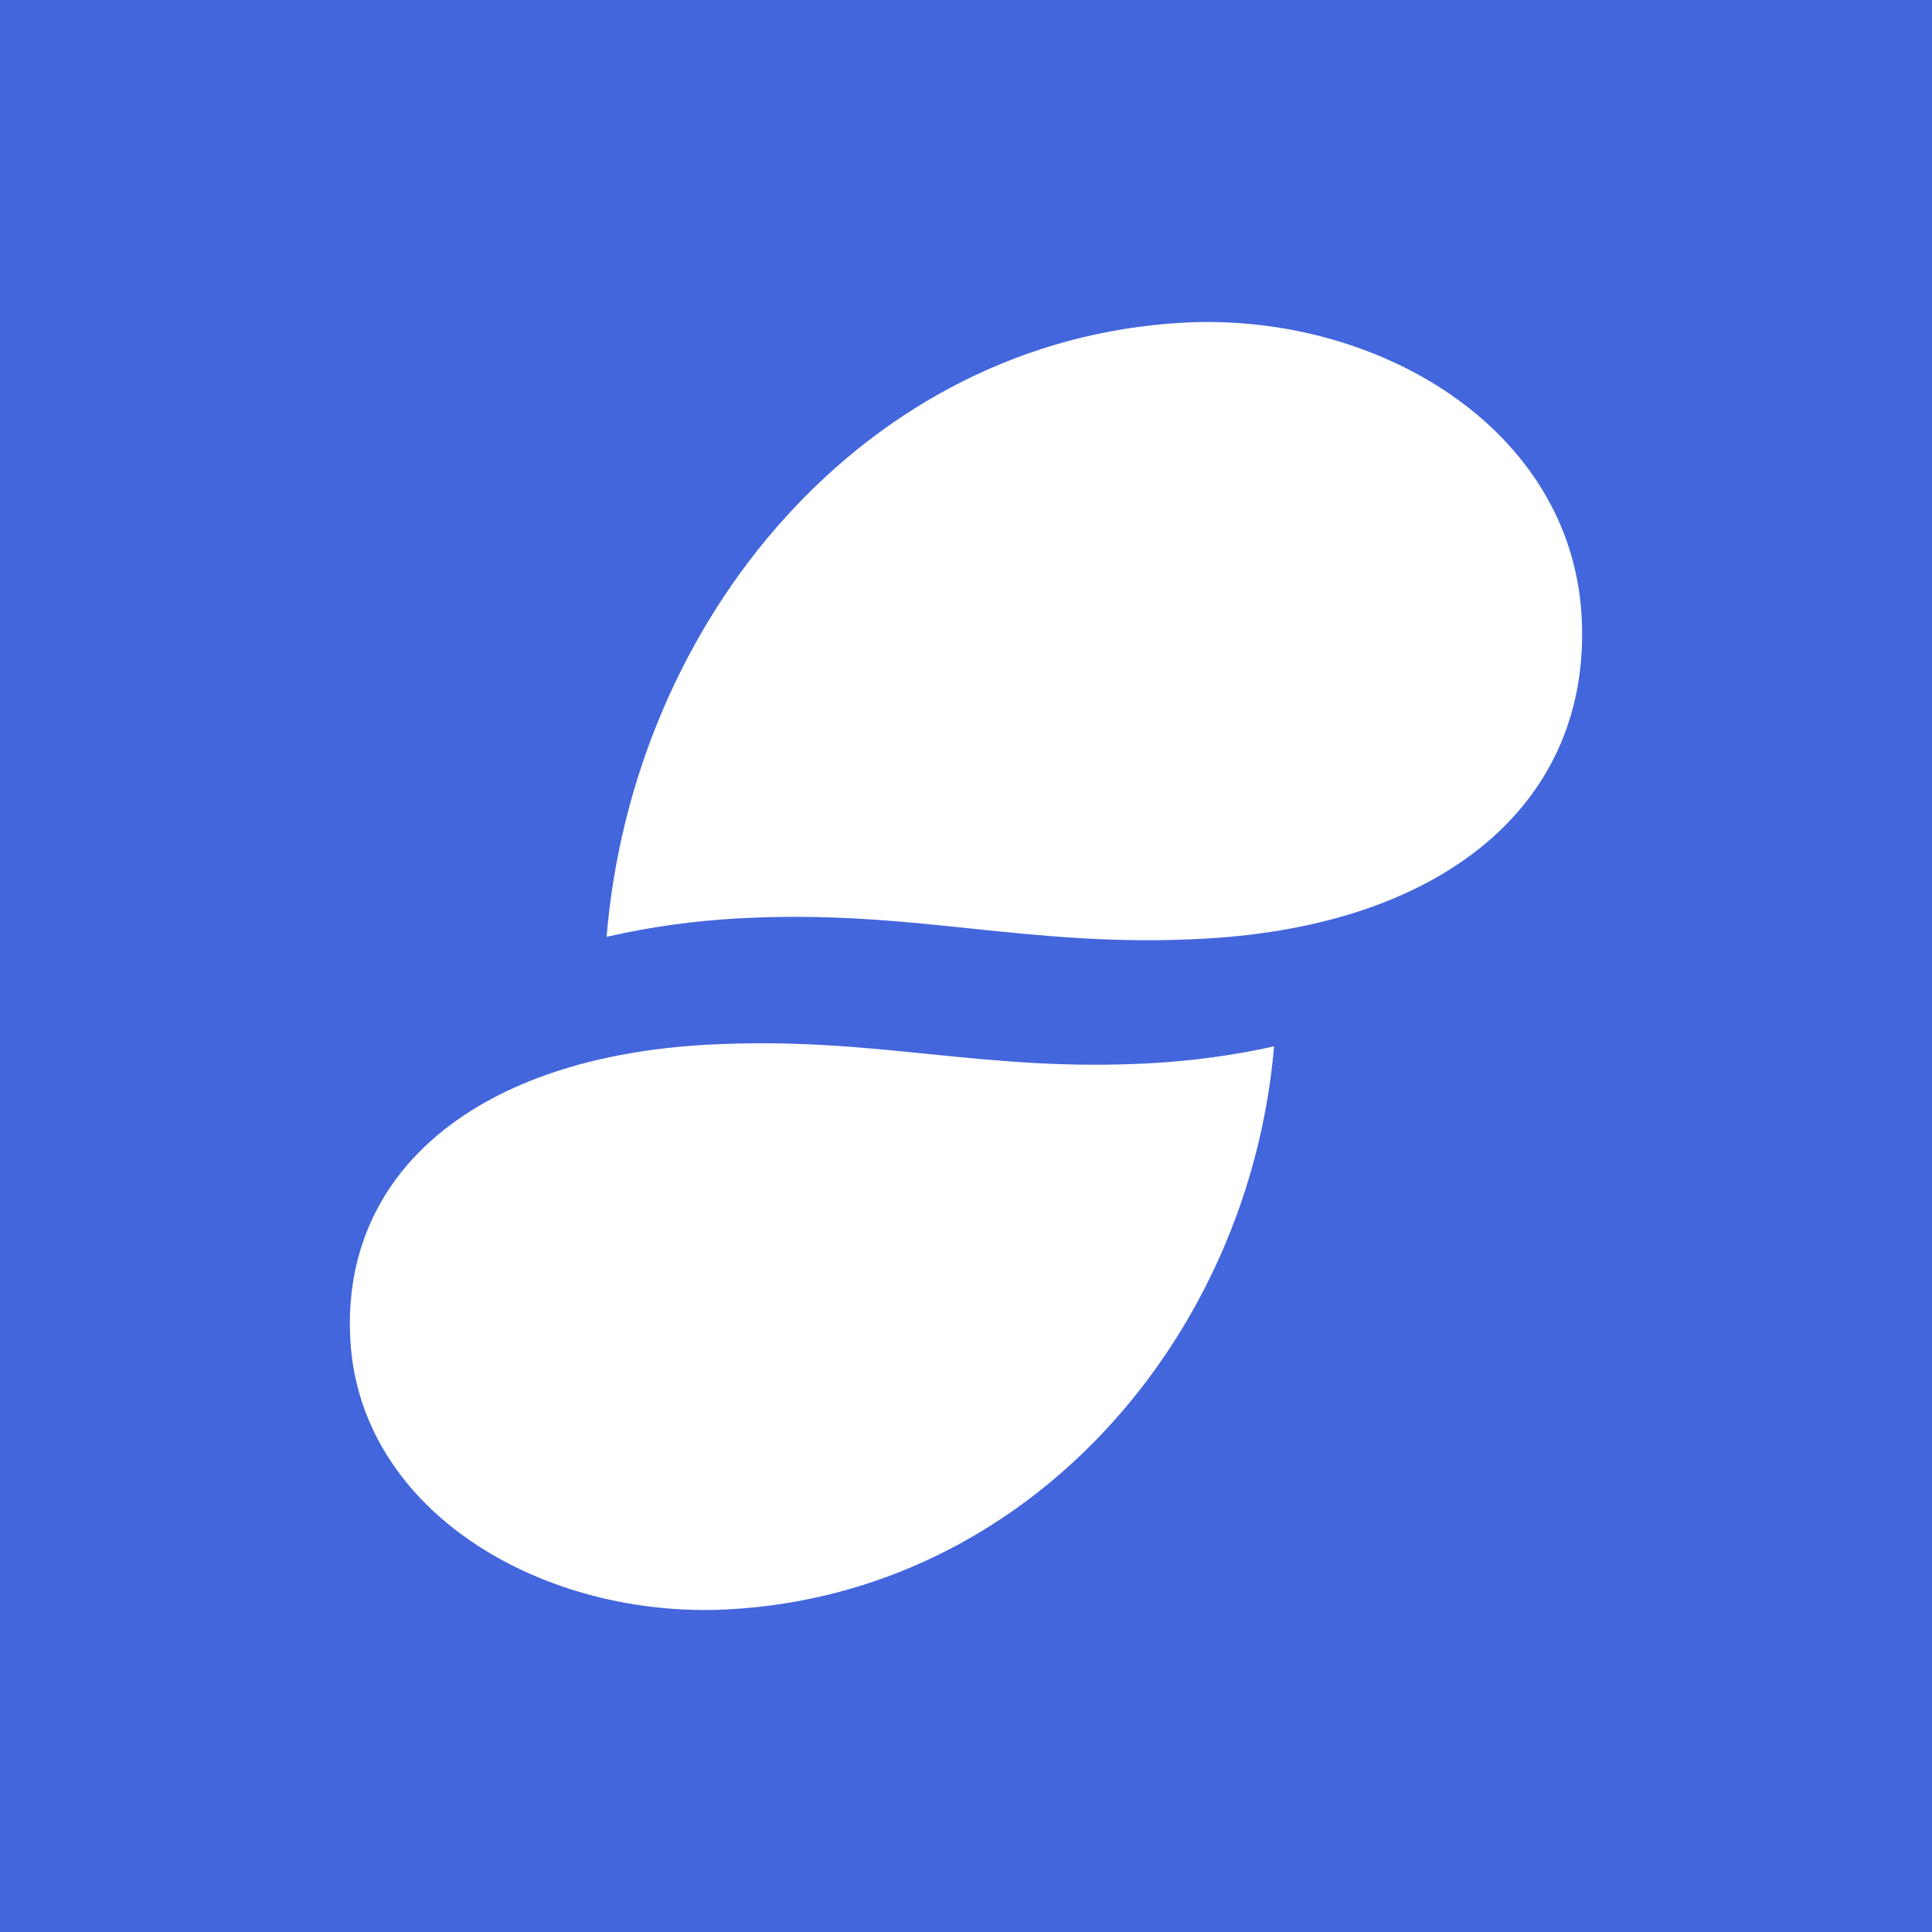 <?xml version="1.0" encoding="utf-8"?>
<svg viewBox="0 0 120 120" fill="none" xmlns="http://www.w3.org/2000/svg">
  <rect width="120" height="120" style="fill: rgb(67, 102, 220);"/>
  <path fill-rule="evenodd" clip-rule="evenodd" d="M 60.327 57.674 C 64.819 58.14 69.315 58.61 74.842 58.3 C 89.811 57.467 98.878 49.774 98.237 38.278 C 97.58 26.578 85.514 19.371 73.444 20.044 C 53.773 21.143 39.306 38.433 37.677 58.192 C 40.349 57.567 43.161 57.193 45.813 57.045 C 51.34 56.739 55.832 57.204 60.327 57.674 Z M 21.761 83.247 C 22.382 93.971 33.815 100.578 45.251 99.96 C 63.887 98.953 77.59 83.104 79.135 64.99 C 76.602 65.563 73.938 65.905 71.426 66.041 C 66.193 66.324 61.936 65.897 57.675 65.467 C 53.418 65.037 49.162 64.607 43.925 64.89 C 29.745 65.658 21.151 72.707 21.761 83.247 Z" fill="white"/>
</svg>